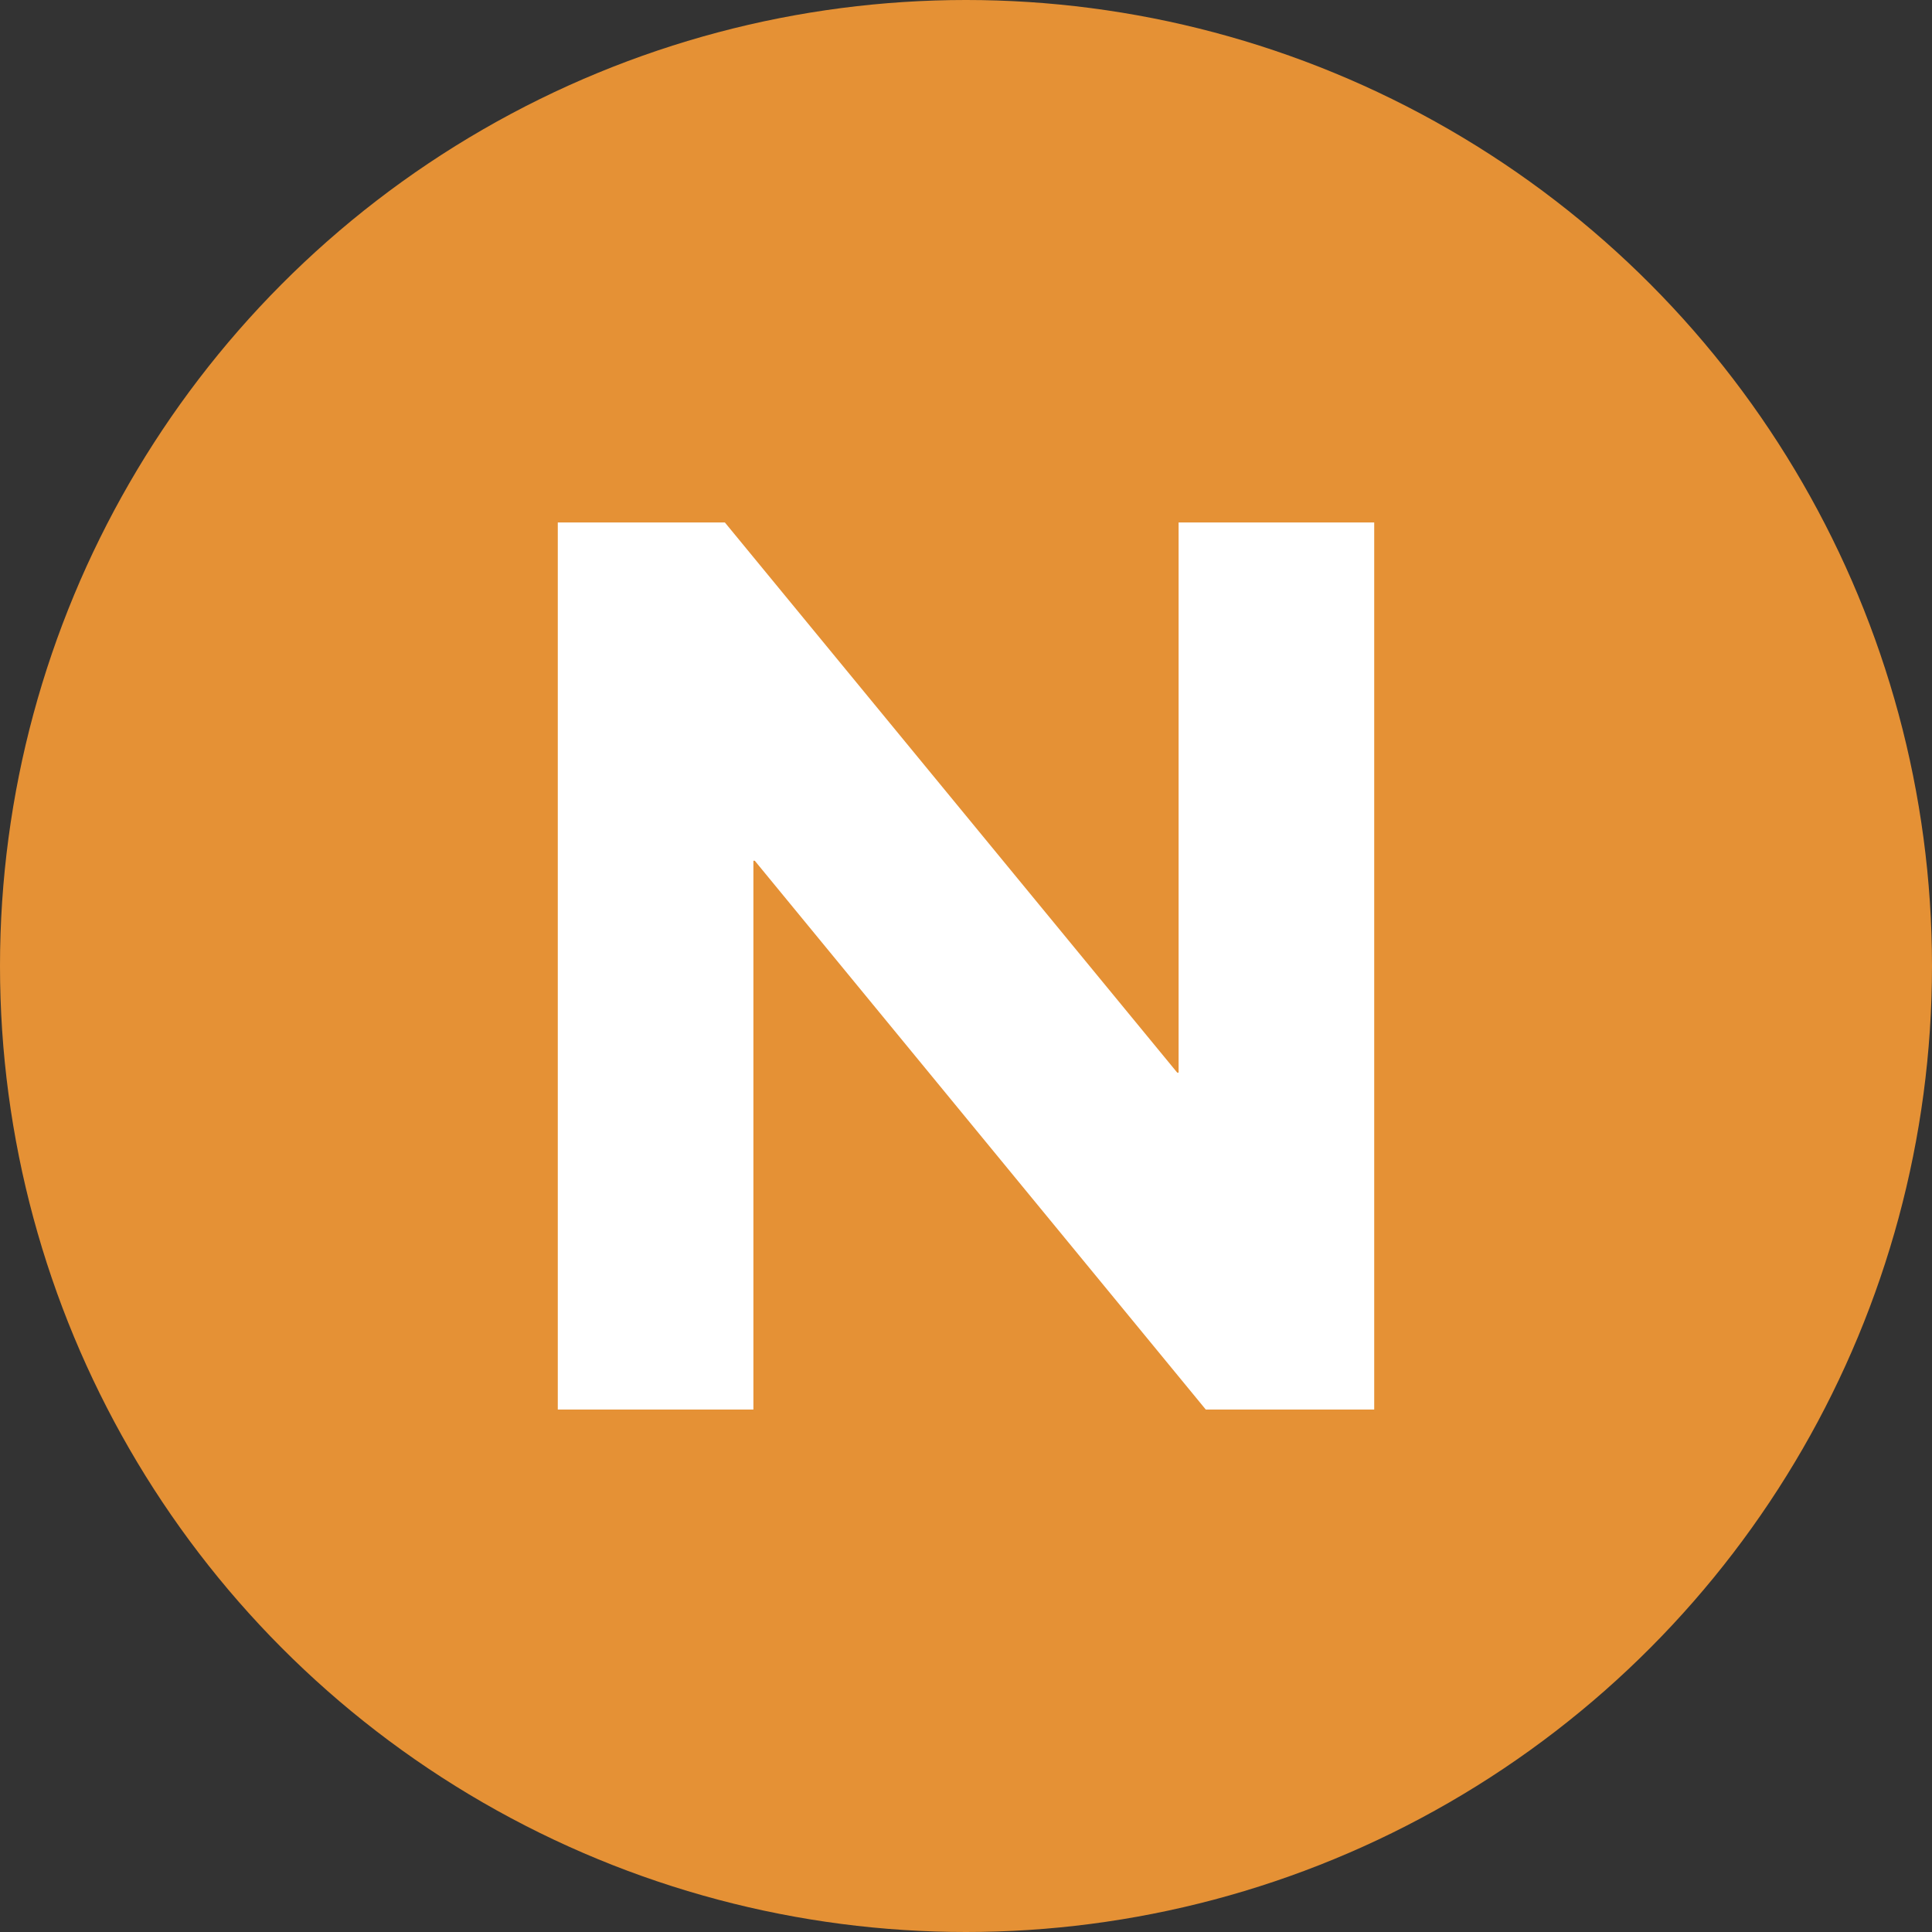 <?xml version="1.0" encoding="UTF-8"?>
<svg id="_레이어_2" data-name="레이어 2" xmlns="http://www.w3.org/2000/svg" viewBox="0 0 256 256">
  <rect x="0" y="0" width="256" height="256" fill="#333333" stroke="none"/>
  <defs>
    <style>
      .cls-1 {
        fill: #fff;
      }

      .cls-1, .cls-2 {
        stroke-width: 0px;
      }

      .cls-2 {
        fill: #e59135;
      }
    </style>
  </defs>
  <g id="_레이어_1-2" data-name="레이어 1">
    <g>
      <circle class="cls-2" cx="128" cy="128" r="128"/>
      <path class="cls-1" d="M182.09,69.23v117.54h-22.32l-59.76-72.72h-.18v72.72h-25.92v-117.54h22.14l59.94,72.9h.18v-72.9h25.92Z"/>
    </g>
  </g>
</svg>